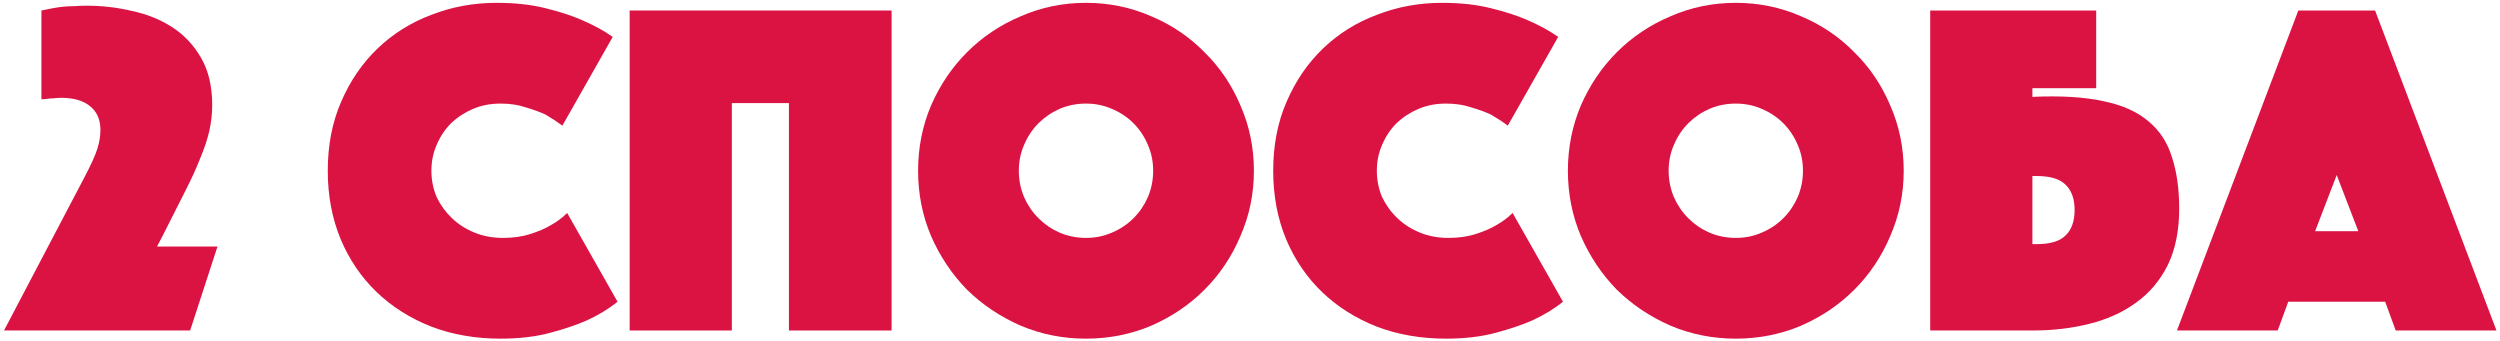 <?xml version="1.0" encoding="UTF-8"?> <svg xmlns="http://www.w3.org/2000/svg" width="469" height="64" viewBox="0 0 469 64" fill="none"><path d="M15.87 33.201C17.13 30.801 17.94 29.001 18.3 27.801C18.66 26.601 18.84 25.461 18.84 24.381C18.84 22.461 18.21 20.991 16.95 19.971C15.69 18.891 13.86 18.351 11.46 18.351C10.98 18.351 10.53 18.381 10.11 18.441C9.69 18.441 9.3 18.471 8.94 18.531C8.52 18.591 8.13 18.621 7.77 18.621V1.971C8.61 1.791 9.36 1.641 10.02 1.521C10.68 1.401 11.31 1.311 11.91 1.251C12.57 1.191 13.23 1.161 13.89 1.161C14.61 1.101 15.42 1.071 16.32 1.071C19.2 1.071 22.02 1.401 24.78 2.061C27.6 2.661 30.12 3.681 32.34 5.121C34.56 6.561 36.36 8.481 37.74 10.881C39.12 13.281 39.81 16.221 39.81 19.701C39.81 21.321 39.63 22.941 39.27 24.561C38.91 26.121 38.34 27.831 37.56 29.691C36.84 31.551 35.88 33.651 34.68 35.991C33.54 38.271 32.19 40.941 30.63 44.001L29.46 46.251H40.8L35.67 62.001H0.75L15.87 33.201Z" fill="#DB1343"></path><path d="M61.489 32.031C61.489 27.231 62.33 22.911 64.01 19.071C65.689 15.171 67.969 11.841 70.85 9.081C73.73 6.321 77.09 4.221 80.93 2.781C84.769 1.281 88.85 0.531 93.169 0.531C96.59 0.531 99.62 0.861 102.259 1.521C104.959 2.181 107.269 2.931 109.189 3.771C111.409 4.731 113.329 5.781 114.949 6.921L105.499 23.571C104.539 22.851 103.489 22.161 102.349 21.501C101.329 21.021 100.099 20.571 98.659 20.151C97.279 19.671 95.689 19.431 93.889 19.431C92.029 19.431 90.32 19.761 88.76 20.421C87.2 21.081 85.82 21.981 84.62 23.121C83.48 24.261 82.579 25.611 81.919 27.171C81.26 28.671 80.93 30.291 80.93 32.031C80.93 33.771 81.26 35.421 81.919 36.981C82.639 38.481 83.6 39.801 84.799 40.941C85.999 42.081 87.409 42.981 89.029 43.641C90.65 44.301 92.419 44.631 94.34 44.631C96.26 44.631 97.969 44.391 99.469 43.911C100.969 43.431 102.229 42.891 103.249 42.291C104.449 41.631 105.499 40.851 106.399 39.951L115.849 56.601C114.229 57.921 112.309 59.091 110.089 60.111C108.169 60.951 105.859 61.731 103.159 62.451C100.459 63.171 97.37 63.531 93.889 63.531C89.21 63.531 84.889 62.781 80.93 61.281C76.969 59.721 73.549 57.561 70.669 54.801C67.79 52.041 65.54 48.741 63.919 44.901C62.3 41.001 61.489 36.711 61.489 32.031Z" fill="#DB1343"></path><path d="M118.123 1.971H167.263V62.001H148.003V19.341H137.293V62.001H118.123V1.971Z" fill="#DB1343"></path><path d="M172.232 32.031C172.232 27.711 173.042 23.631 174.662 19.791C176.342 15.951 178.592 12.621 181.412 9.801C184.292 6.921 187.652 4.671 191.492 3.051C195.332 1.371 199.412 0.531 203.732 0.531C208.052 0.531 212.132 1.371 215.972 3.051C219.812 4.671 223.142 6.921 225.962 9.801C228.842 12.621 231.092 15.951 232.712 19.791C234.392 23.631 235.232 27.711 235.232 32.031C235.232 36.351 234.392 40.431 232.712 44.271C231.092 48.111 228.842 51.471 225.962 54.351C223.142 57.171 219.812 59.421 215.972 61.101C212.132 62.721 208.052 63.531 203.732 63.531C199.412 63.531 195.332 62.721 191.492 61.101C187.652 59.421 184.292 57.171 181.412 54.351C178.592 51.471 176.342 48.111 174.662 44.271C173.042 40.431 172.232 36.351 172.232 32.031ZM191.132 32.031C191.132 33.771 191.462 35.421 192.122 36.981C192.782 38.481 193.682 39.801 194.822 40.941C195.962 42.081 197.282 42.981 198.782 43.641C200.342 44.301 201.992 44.631 203.732 44.631C205.472 44.631 207.092 44.301 208.592 43.641C210.152 42.981 211.502 42.081 212.642 40.941C213.782 39.801 214.682 38.481 215.342 36.981C216.002 35.421 216.332 33.771 216.332 32.031C216.332 30.291 216.002 28.671 215.342 27.171C214.682 25.611 213.782 24.261 212.642 23.121C211.502 21.981 210.152 21.081 208.592 20.421C207.092 19.761 205.472 19.431 203.732 19.431C201.992 19.431 200.342 19.761 198.782 20.421C197.282 21.081 195.962 21.981 194.822 23.121C193.682 24.261 192.782 25.611 192.122 27.171C191.462 28.671 191.132 30.291 191.132 32.031Z" fill="#DB1343"></path><path d="M238.853 32.031C238.853 27.231 239.693 22.911 241.373 19.071C243.053 15.171 245.333 11.841 248.213 9.081C251.093 6.321 254.453 4.221 258.293 2.781C262.133 1.281 266.213 0.531 270.533 0.531C273.953 0.531 276.983 0.861 279.623 1.521C282.323 2.181 284.633 2.931 286.553 3.771C288.773 4.731 290.693 5.781 292.313 6.921L282.863 23.571C281.903 22.851 280.853 22.161 279.713 21.501C278.693 21.021 277.463 20.571 276.023 20.151C274.643 19.671 273.053 19.431 271.253 19.431C269.393 19.431 267.683 19.761 266.123 20.421C264.563 21.081 263.183 21.981 261.983 23.121C260.843 24.261 259.943 25.611 259.283 27.171C258.623 28.671 258.293 30.291 258.293 32.031C258.293 33.771 258.623 35.421 259.283 36.981C260.003 38.481 260.963 39.801 262.163 40.941C263.363 42.081 264.773 42.981 266.393 43.641C268.013 44.301 269.783 44.631 271.703 44.631C273.623 44.631 275.333 44.391 276.833 43.911C278.333 43.431 279.593 42.891 280.613 42.291C281.813 41.631 282.863 40.851 283.763 39.951L293.213 56.601C291.593 57.921 289.673 59.091 287.453 60.111C285.533 60.951 283.223 61.731 280.523 62.451C277.823 63.171 274.733 63.531 271.253 63.531C266.573 63.531 262.253 62.781 258.293 61.281C254.333 59.721 250.913 57.561 248.033 54.801C245.153 52.041 242.903 48.741 241.283 44.901C239.663 41.001 238.853 36.711 238.853 32.031Z" fill="#DB1343"></path><path d="M294.136 32.031C294.136 27.711 294.946 23.631 296.566 19.791C298.246 15.951 300.496 12.621 303.316 9.801C306.196 6.921 309.556 4.671 313.396 3.051C317.236 1.371 321.316 0.531 325.636 0.531C329.956 0.531 334.036 1.371 337.876 3.051C341.716 4.671 345.046 6.921 347.866 9.801C350.746 12.621 352.996 15.951 354.616 19.791C356.296 23.631 357.136 27.711 357.136 32.031C357.136 36.351 356.296 40.431 354.616 44.271C352.996 48.111 350.746 51.471 347.866 54.351C345.046 57.171 341.716 59.421 337.876 61.101C334.036 62.721 329.956 63.531 325.636 63.531C321.316 63.531 317.236 62.721 313.396 61.101C309.556 59.421 306.196 57.171 303.316 54.351C300.496 51.471 298.246 48.111 296.566 44.271C294.946 40.431 294.136 36.351 294.136 32.031ZM313.036 32.031C313.036 33.771 313.366 35.421 314.026 36.981C314.686 38.481 315.586 39.801 316.726 40.941C317.866 42.081 319.186 42.981 320.686 43.641C322.246 44.301 323.896 44.631 325.636 44.631C327.376 44.631 328.996 44.301 330.496 43.641C332.056 42.981 333.406 42.081 334.546 40.941C335.686 39.801 336.586 38.481 337.246 36.981C337.906 35.421 338.236 33.771 338.236 32.031C338.236 30.291 337.906 28.671 337.246 27.171C336.586 25.611 335.686 24.261 334.546 23.121C333.406 21.981 332.056 21.081 330.496 20.421C328.996 19.761 327.376 19.431 325.636 19.431C323.896 19.431 322.246 19.761 320.686 20.421C319.186 21.081 317.866 21.981 316.726 23.121C315.586 24.261 314.686 25.611 314.026 27.171C313.366 28.671 313.036 30.291 313.036 32.031Z" fill="#DB1343"></path><path d="M408.817 39.141C408.817 43.281 408.097 46.821 406.657 49.761C405.217 52.641 403.237 54.981 400.717 56.781C398.257 58.581 395.347 59.901 391.987 60.741C388.687 61.581 385.117 62.001 381.277 62.001H362.107V1.971H393.247V16.551H381.277V18.171C386.617 17.931 391.057 18.201 394.597 18.981C398.137 19.701 400.957 20.961 403.057 22.761C405.157 24.501 406.627 26.751 407.467 29.511C408.367 32.271 408.817 35.481 408.817 39.141ZM381.277 45.801H382.087C384.607 45.801 386.407 45.261 387.487 44.181C388.627 43.101 389.197 41.511 389.197 39.411C389.197 37.311 388.627 35.721 387.487 34.641C386.407 33.561 384.607 33.021 382.087 33.021H381.277V45.801Z" fill="#DB1343"></path><path d="M431.167 1.971H445.567L468.337 62.001H449.437L447.457 56.601H429.277L427.297 62.001H408.397L431.167 1.971ZM442.417 43.371L438.367 32.841L434.317 43.371H442.417Z" fill="#DB1343"></path></svg> 